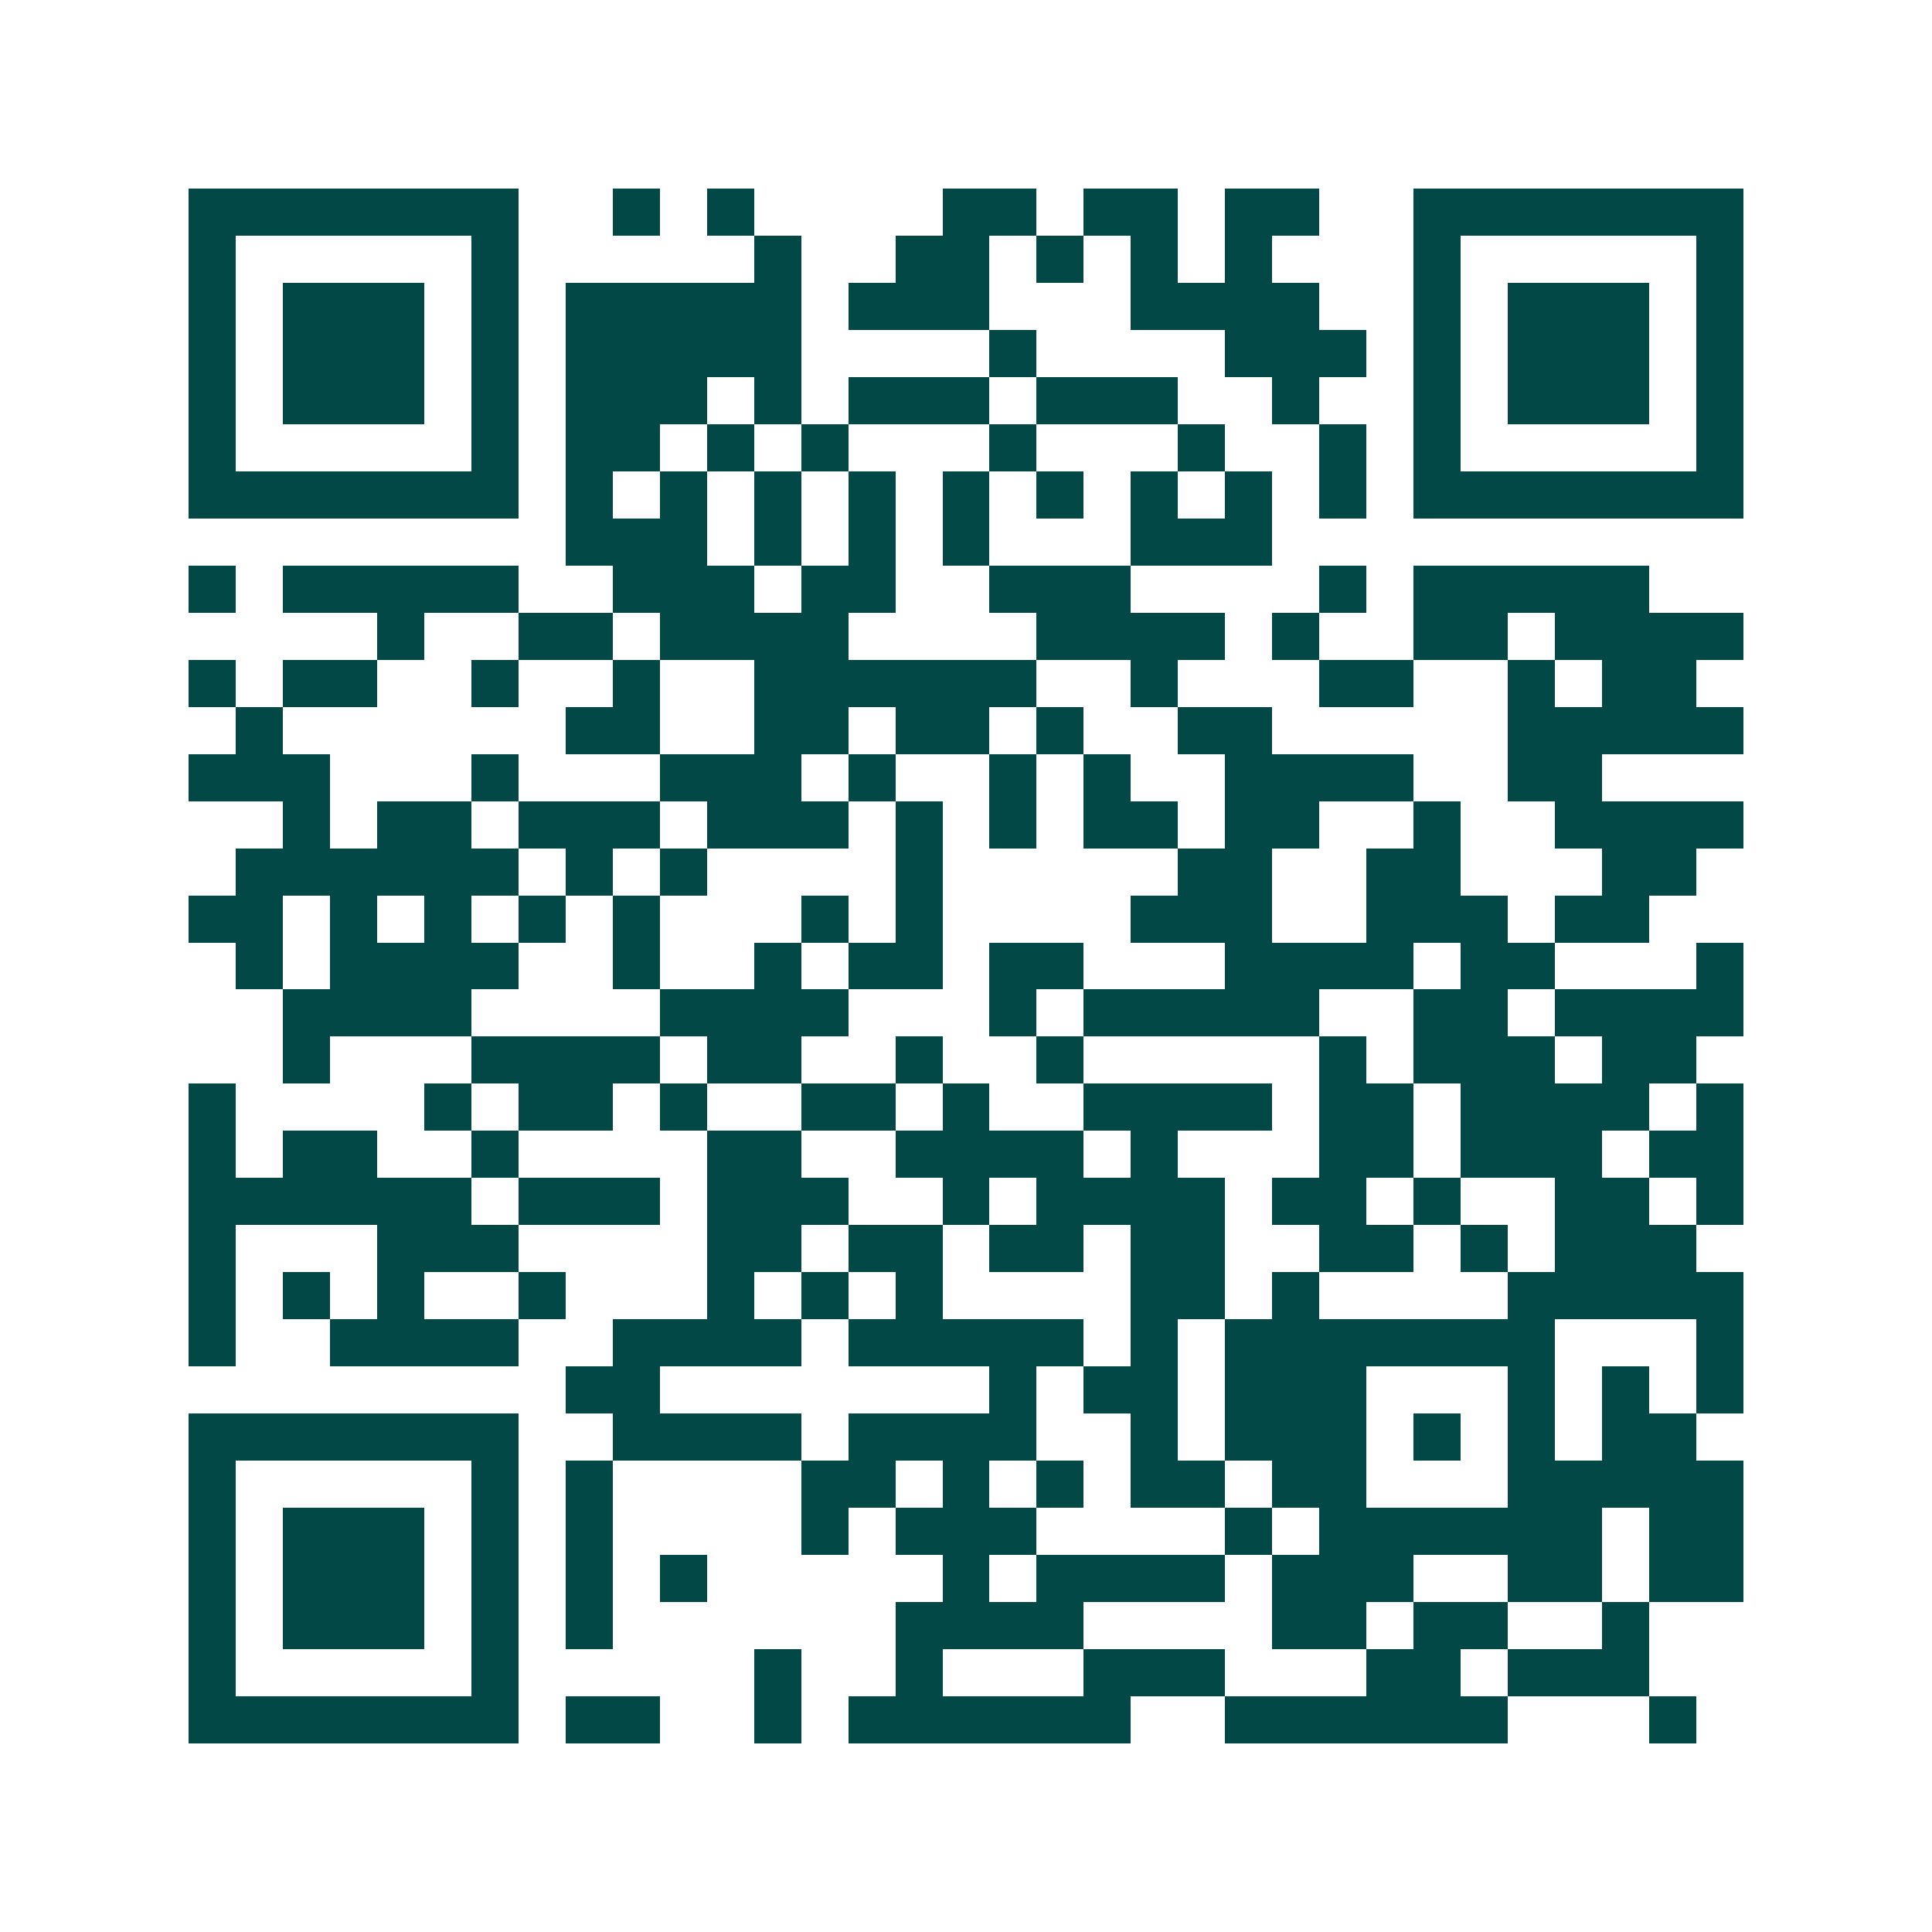 <svg xmlns="http://www.w3.org/2000/svg" width="200" height="200" viewBox="0 0 41 41" shape-rendering="crispEdges"><path fill="#ffffff" d="M0 0h41v41H0z"/><path stroke="#014847" d="M4 4.5h7m2 0h1m1 0h1m4 0h2m1 0h2m1 0h2m2 0h7M4 5.5h1m5 0h1m5 0h1m2 0h2m1 0h1m1 0h1m1 0h1m3 0h1m5 0h1M4 6.5h1m1 0h3m1 0h1m1 0h5m1 0h3m3 0h4m2 0h1m1 0h3m1 0h1M4 7.5h1m1 0h3m1 0h1m1 0h5m4 0h1m4 0h3m1 0h1m1 0h3m1 0h1M4 8.5h1m1 0h3m1 0h1m1 0h3m1 0h1m1 0h3m1 0h3m2 0h1m2 0h1m1 0h3m1 0h1M4 9.5h1m5 0h1m1 0h2m1 0h1m1 0h1m3 0h1m3 0h1m2 0h1m1 0h1m5 0h1M4 10.5h7m1 0h1m1 0h1m1 0h1m1 0h1m1 0h1m1 0h1m1 0h1m1 0h1m1 0h1m1 0h7M12 11.5h3m1 0h1m1 0h1m1 0h1m3 0h3M4 12.5h1m1 0h5m2 0h3m1 0h2m2 0h3m4 0h1m1 0h5M8 13.5h1m2 0h2m1 0h4m4 0h4m1 0h1m2 0h2m1 0h4M4 14.5h1m1 0h2m2 0h1m2 0h1m2 0h6m2 0h1m3 0h2m2 0h1m1 0h2M5 15.5h1m6 0h2m2 0h2m1 0h2m1 0h1m2 0h2m5 0h5M4 16.5h3m3 0h1m3 0h3m1 0h1m2 0h1m1 0h1m2 0h4m2 0h2M6 17.5h1m1 0h2m1 0h3m1 0h3m1 0h1m1 0h1m1 0h2m1 0h2m2 0h1m2 0h4M5 18.5h6m1 0h1m1 0h1m4 0h1m5 0h2m2 0h2m3 0h2M4 19.5h2m1 0h1m1 0h1m1 0h1m1 0h1m3 0h1m1 0h1m4 0h3m2 0h3m1 0h2M5 20.5h1m1 0h4m2 0h1m2 0h1m1 0h2m1 0h2m3 0h4m1 0h2m3 0h1M6 21.5h4m4 0h4m3 0h1m1 0h5m2 0h2m1 0h4M6 22.5h1m3 0h4m1 0h2m2 0h1m2 0h1m5 0h1m1 0h3m1 0h2M4 23.5h1m4 0h1m1 0h2m1 0h1m2 0h2m1 0h1m2 0h4m1 0h2m1 0h4m1 0h1M4 24.5h1m1 0h2m2 0h1m4 0h2m2 0h4m1 0h1m3 0h2m1 0h3m1 0h2M4 25.5h6m1 0h3m1 0h3m2 0h1m1 0h4m1 0h2m1 0h1m2 0h2m1 0h1M4 26.5h1m3 0h3m4 0h2m1 0h2m1 0h2m1 0h2m2 0h2m1 0h1m1 0h3M4 27.5h1m1 0h1m1 0h1m2 0h1m3 0h1m1 0h1m1 0h1m4 0h2m1 0h1m4 0h5M4 28.5h1m2 0h4m2 0h4m1 0h5m1 0h1m1 0h7m3 0h1M12 29.5h2m7 0h1m1 0h2m1 0h3m3 0h1m1 0h1m1 0h1M4 30.5h7m2 0h4m1 0h4m2 0h1m1 0h3m1 0h1m1 0h1m1 0h2M4 31.5h1m5 0h1m1 0h1m4 0h2m1 0h1m1 0h1m1 0h2m1 0h2m3 0h5M4 32.5h1m1 0h3m1 0h1m1 0h1m4 0h1m1 0h3m4 0h1m1 0h6m1 0h2M4 33.5h1m1 0h3m1 0h1m1 0h1m1 0h1m5 0h1m1 0h4m1 0h3m2 0h2m1 0h2M4 34.5h1m1 0h3m1 0h1m1 0h1m6 0h4m4 0h2m1 0h2m2 0h1M4 35.5h1m5 0h1m5 0h1m2 0h1m3 0h3m3 0h2m1 0h3M4 36.5h7m1 0h2m2 0h1m1 0h6m2 0h6m3 0h1"/></svg>
